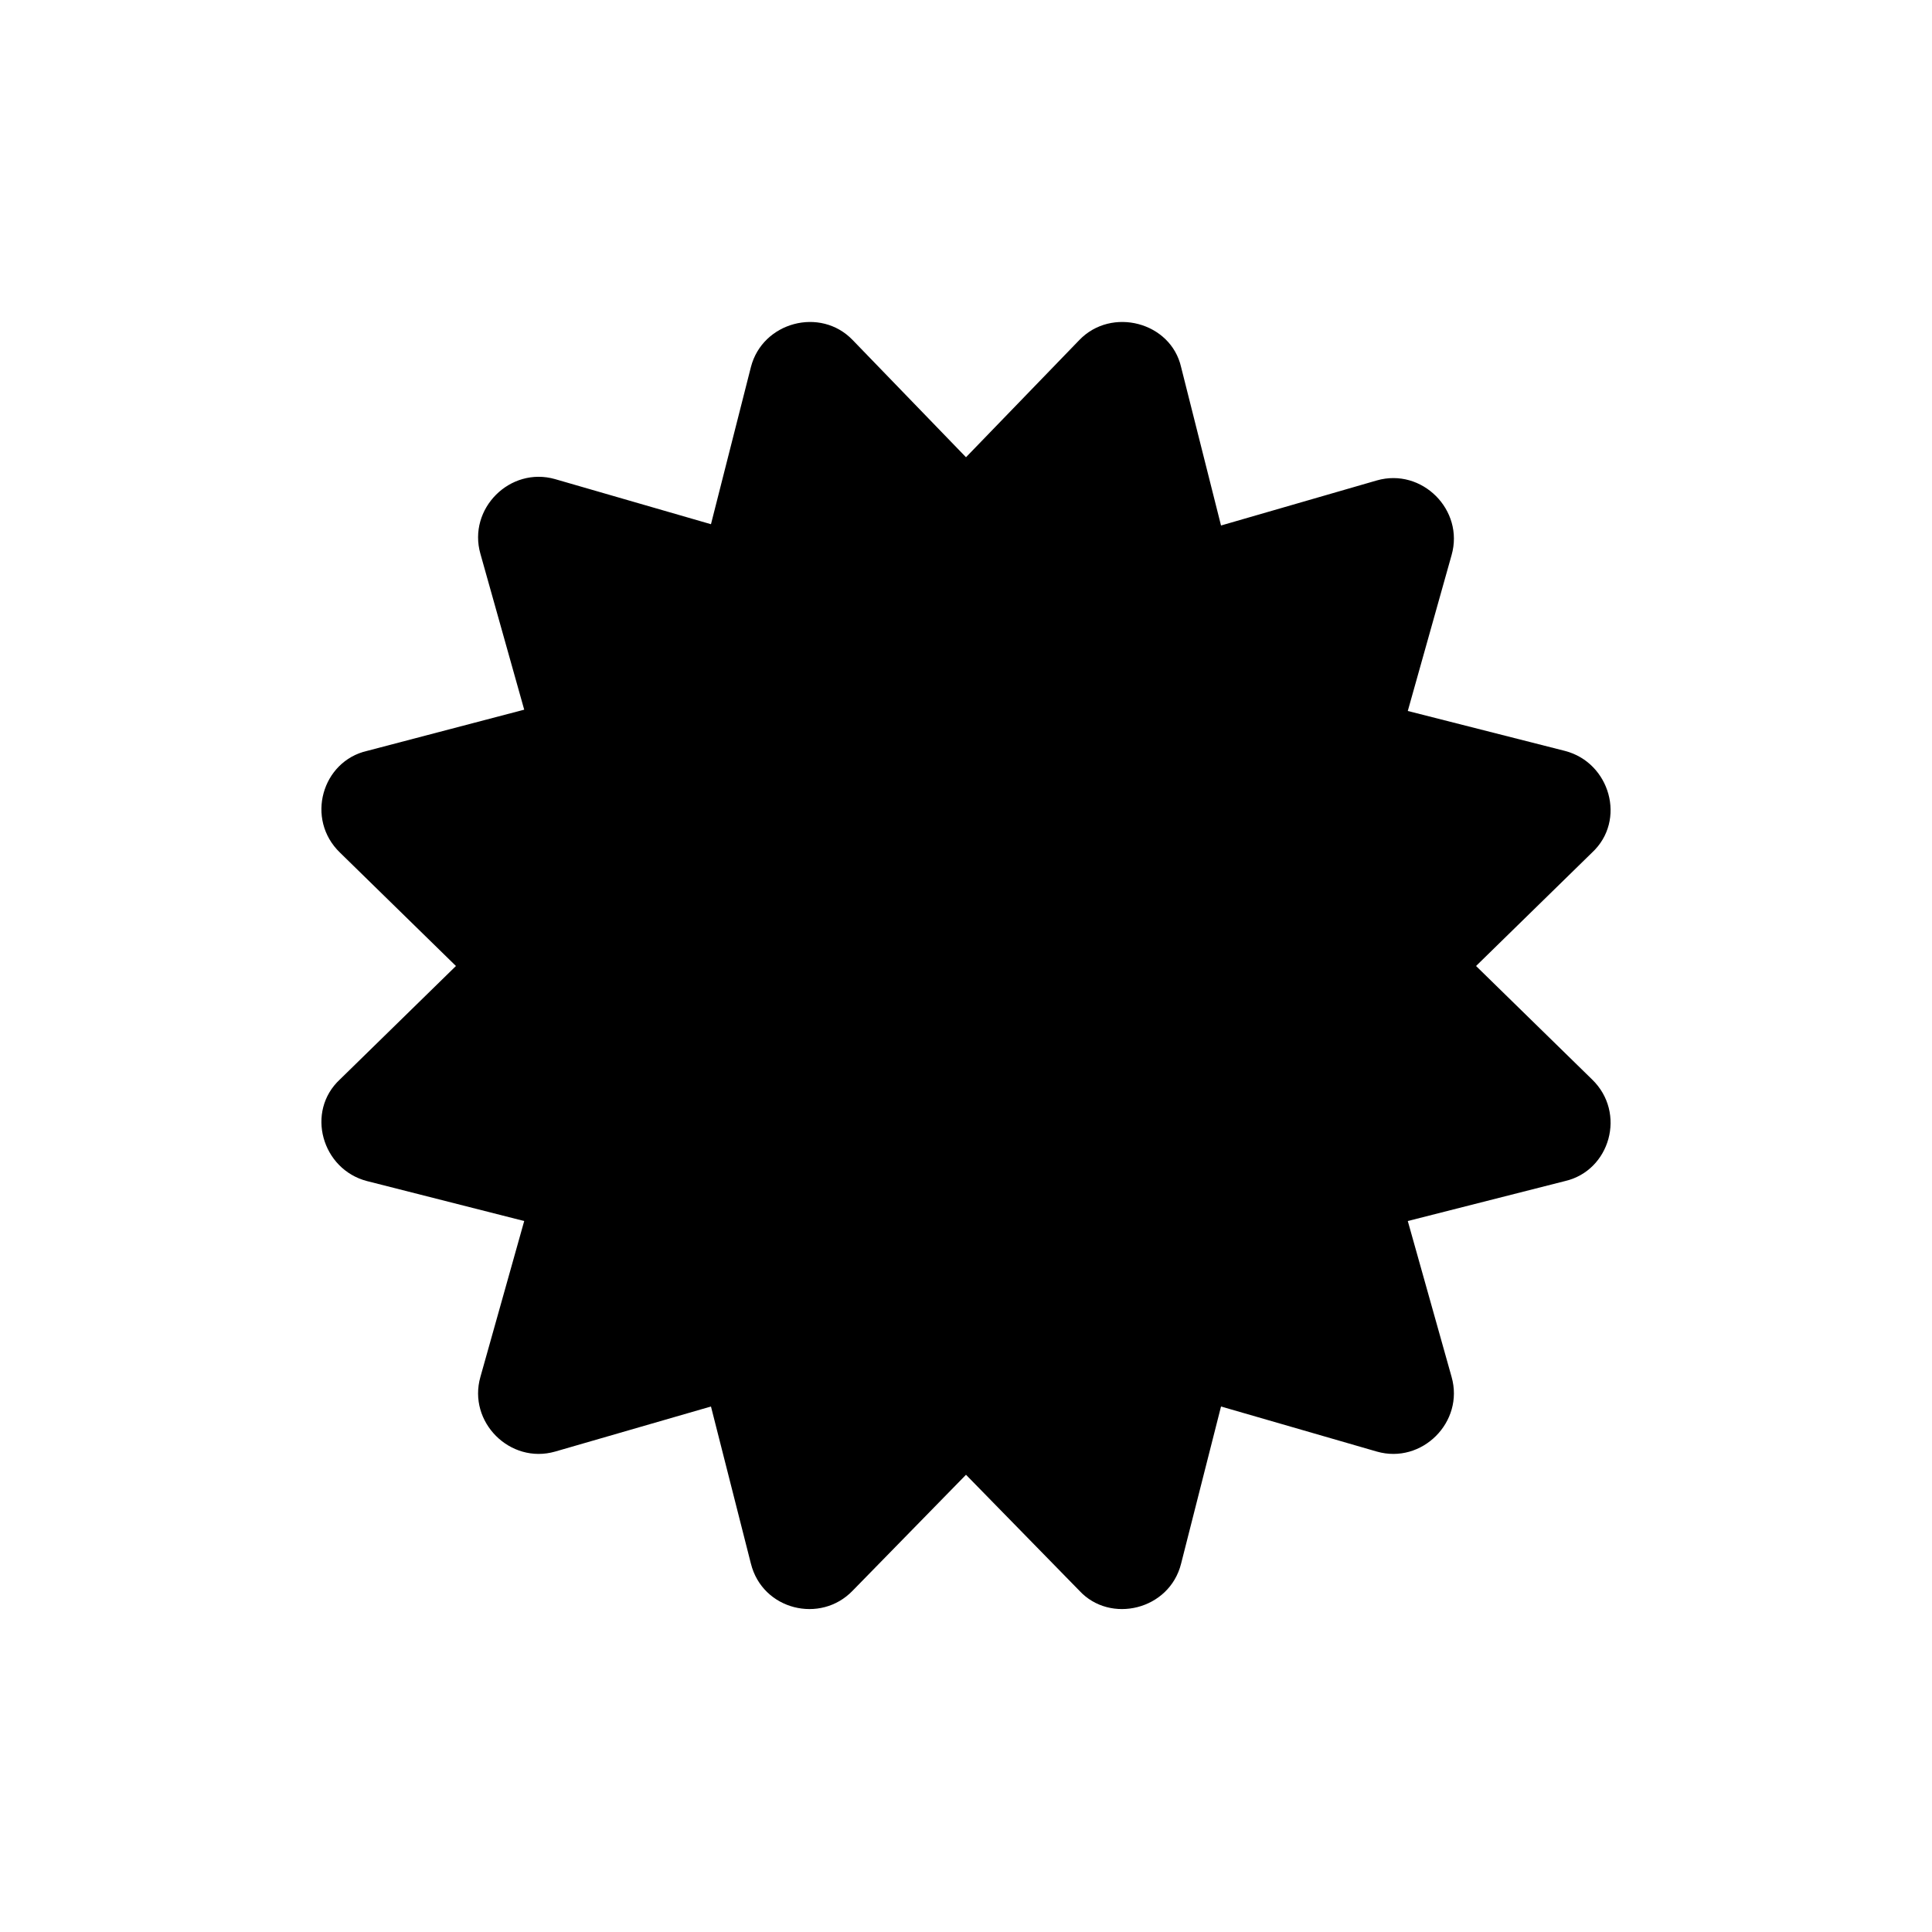 <?xml version="1.0" encoding="iso-8859-1"?>
<!-- Generator: Adobe Illustrator 18.1.1, SVG Export Plug-In . SVG Version: 6.00 Build 0)  -->
<svg version="1.1" id="Capa_1" xmlns="http://www.w3.org/2000/svg" xmlns:xlink="http://www.w3.org/1999/xlink" x="0px" y="0px"
	 viewBox="0 0 150 150" style="enable-background:new 0 0 612 612;" xml:space="preserve">
<g>
	<g>
		<path d="M114.6,75l9,-8.8c2.7,-2.5 1.4,-7 -2.1,-7.9l-12.2,-3.1l3.4,-12.1c1,-3.5 -2.3,-6.8 -5.8,-5.8l-12.1,3.5l-3.1,-12.3c-0.8,-3.5 -5.4,-4.7 -7.9,-2.1l-8.8,9.1l-8.8,-9.1c-2.5,-2.6 -7,-1.4 -7.9,2.1l-3.1,12.2l-12.1,-3.5c-3.5,-1 -6.8,2.3 -5.8,5.8l3.4,12.1l-12.2,3.2c-3.5,0.8 -4.8,5.3 -2.1,7.9l9,8.8l-9,8.8c-2.7,2.5 -1.4,7 2.1,7.9l12.2,3.1l-3.4,12.1c-1,3.5 2.3,6.8 5.8,5.8l12.1,-3.5l3.1,12.2c0.9,3.6 5.4,4.7 7.9,2.1l8.8,-9l8.8,9c2.4,2.6 7,1.5 7.9,-2.1l3.1,-12.2l12.1,3.5c3.5,1 6.8,-2.3 5.8,-5.8l-3.4,-12.1l12.2,-3.1c3.5,-0.8 4.8,-5.3 2.1,-7.9l-9,-8.8Z" style="fill-rule:nonzero;"/>
	</g>
</g>
<g>
</g>
<g>
</g>
<g>
</g>
<g>
</g>
<g>
</g>
<g>
</g>
<g>
</g>
<g>
</g>
<g>
</g>
<g>
</g>
<g>
</g>
<g>
</g>
<g>
</g>
<g>
</g>
<g>
</g>
</svg>
